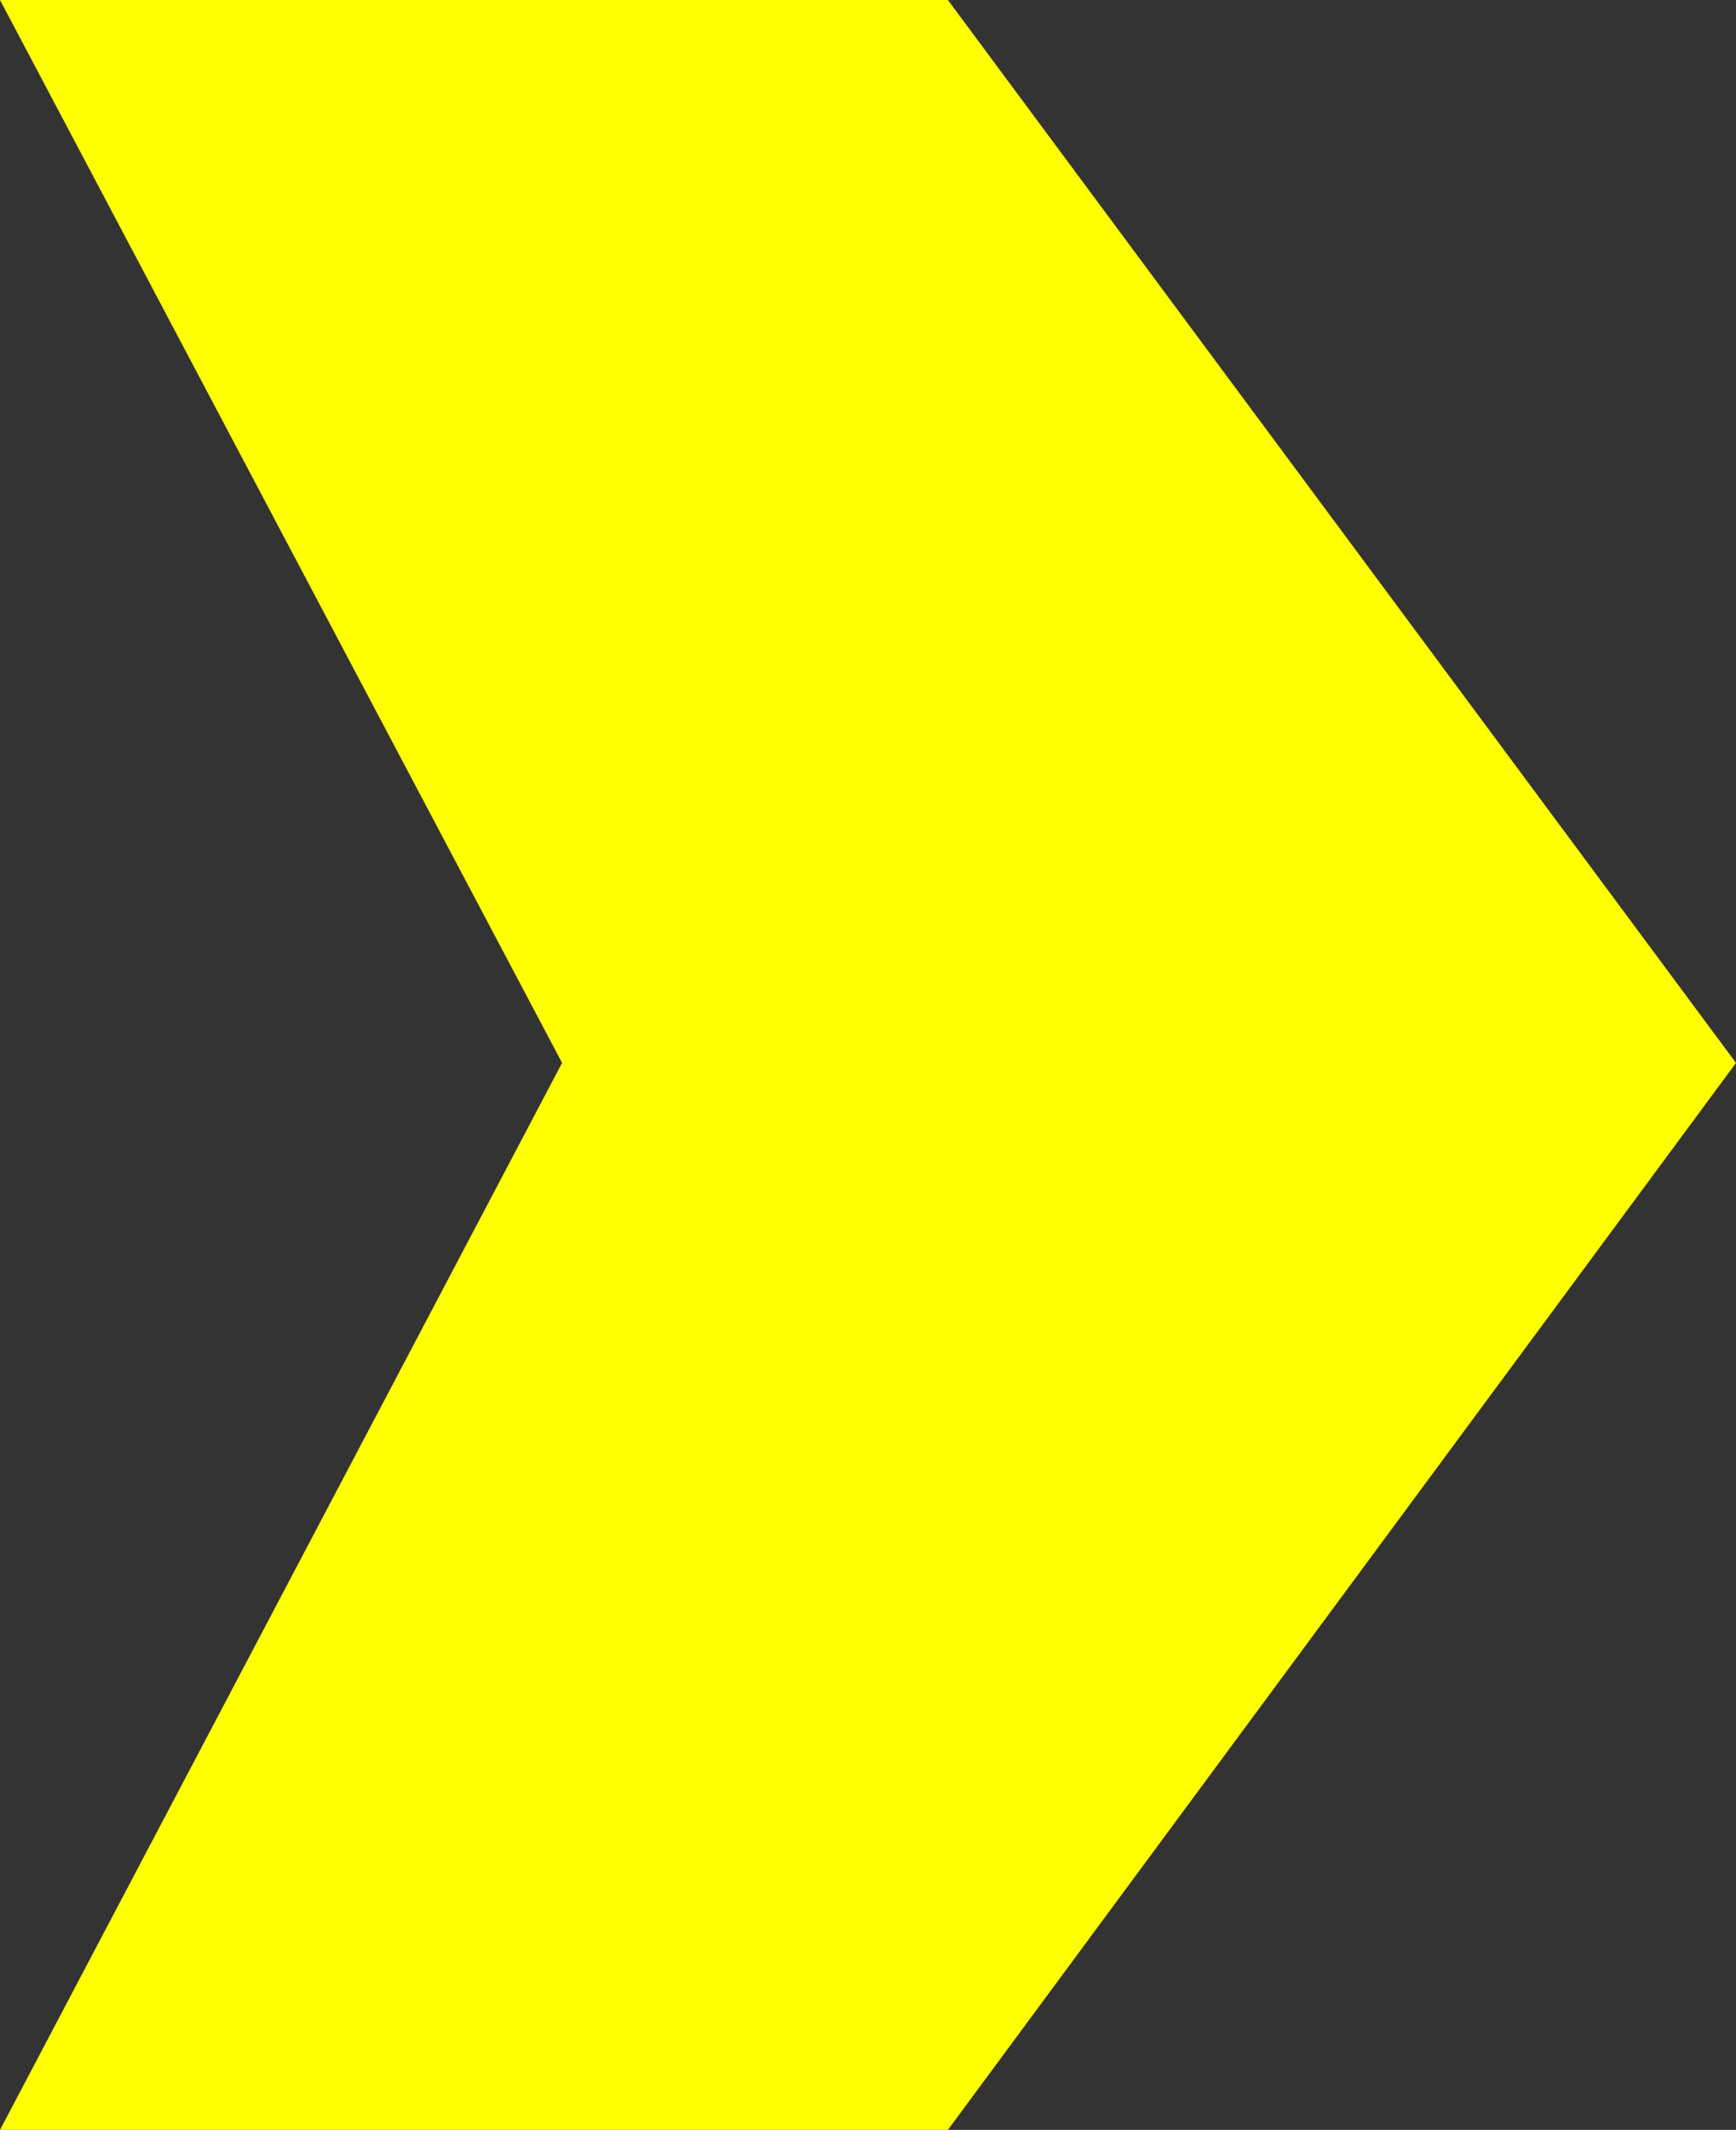 <svg xmlns="http://www.w3.org/2000/svg" width="36" height="44.148" viewBox="0 0 36 44.148">
  <rect x="0" y="0" width="36" height="44.148" fill="#333333" stroke="none"/>
  <path id="Path_1755" data-name="Path 1755" d="M0,0,22.116,11.656,44.148,0V19.657L22.116,36,0,19.657Z" transform="translate(0 44.148) rotate(-90)" fill="#ff0"/>
</svg>
